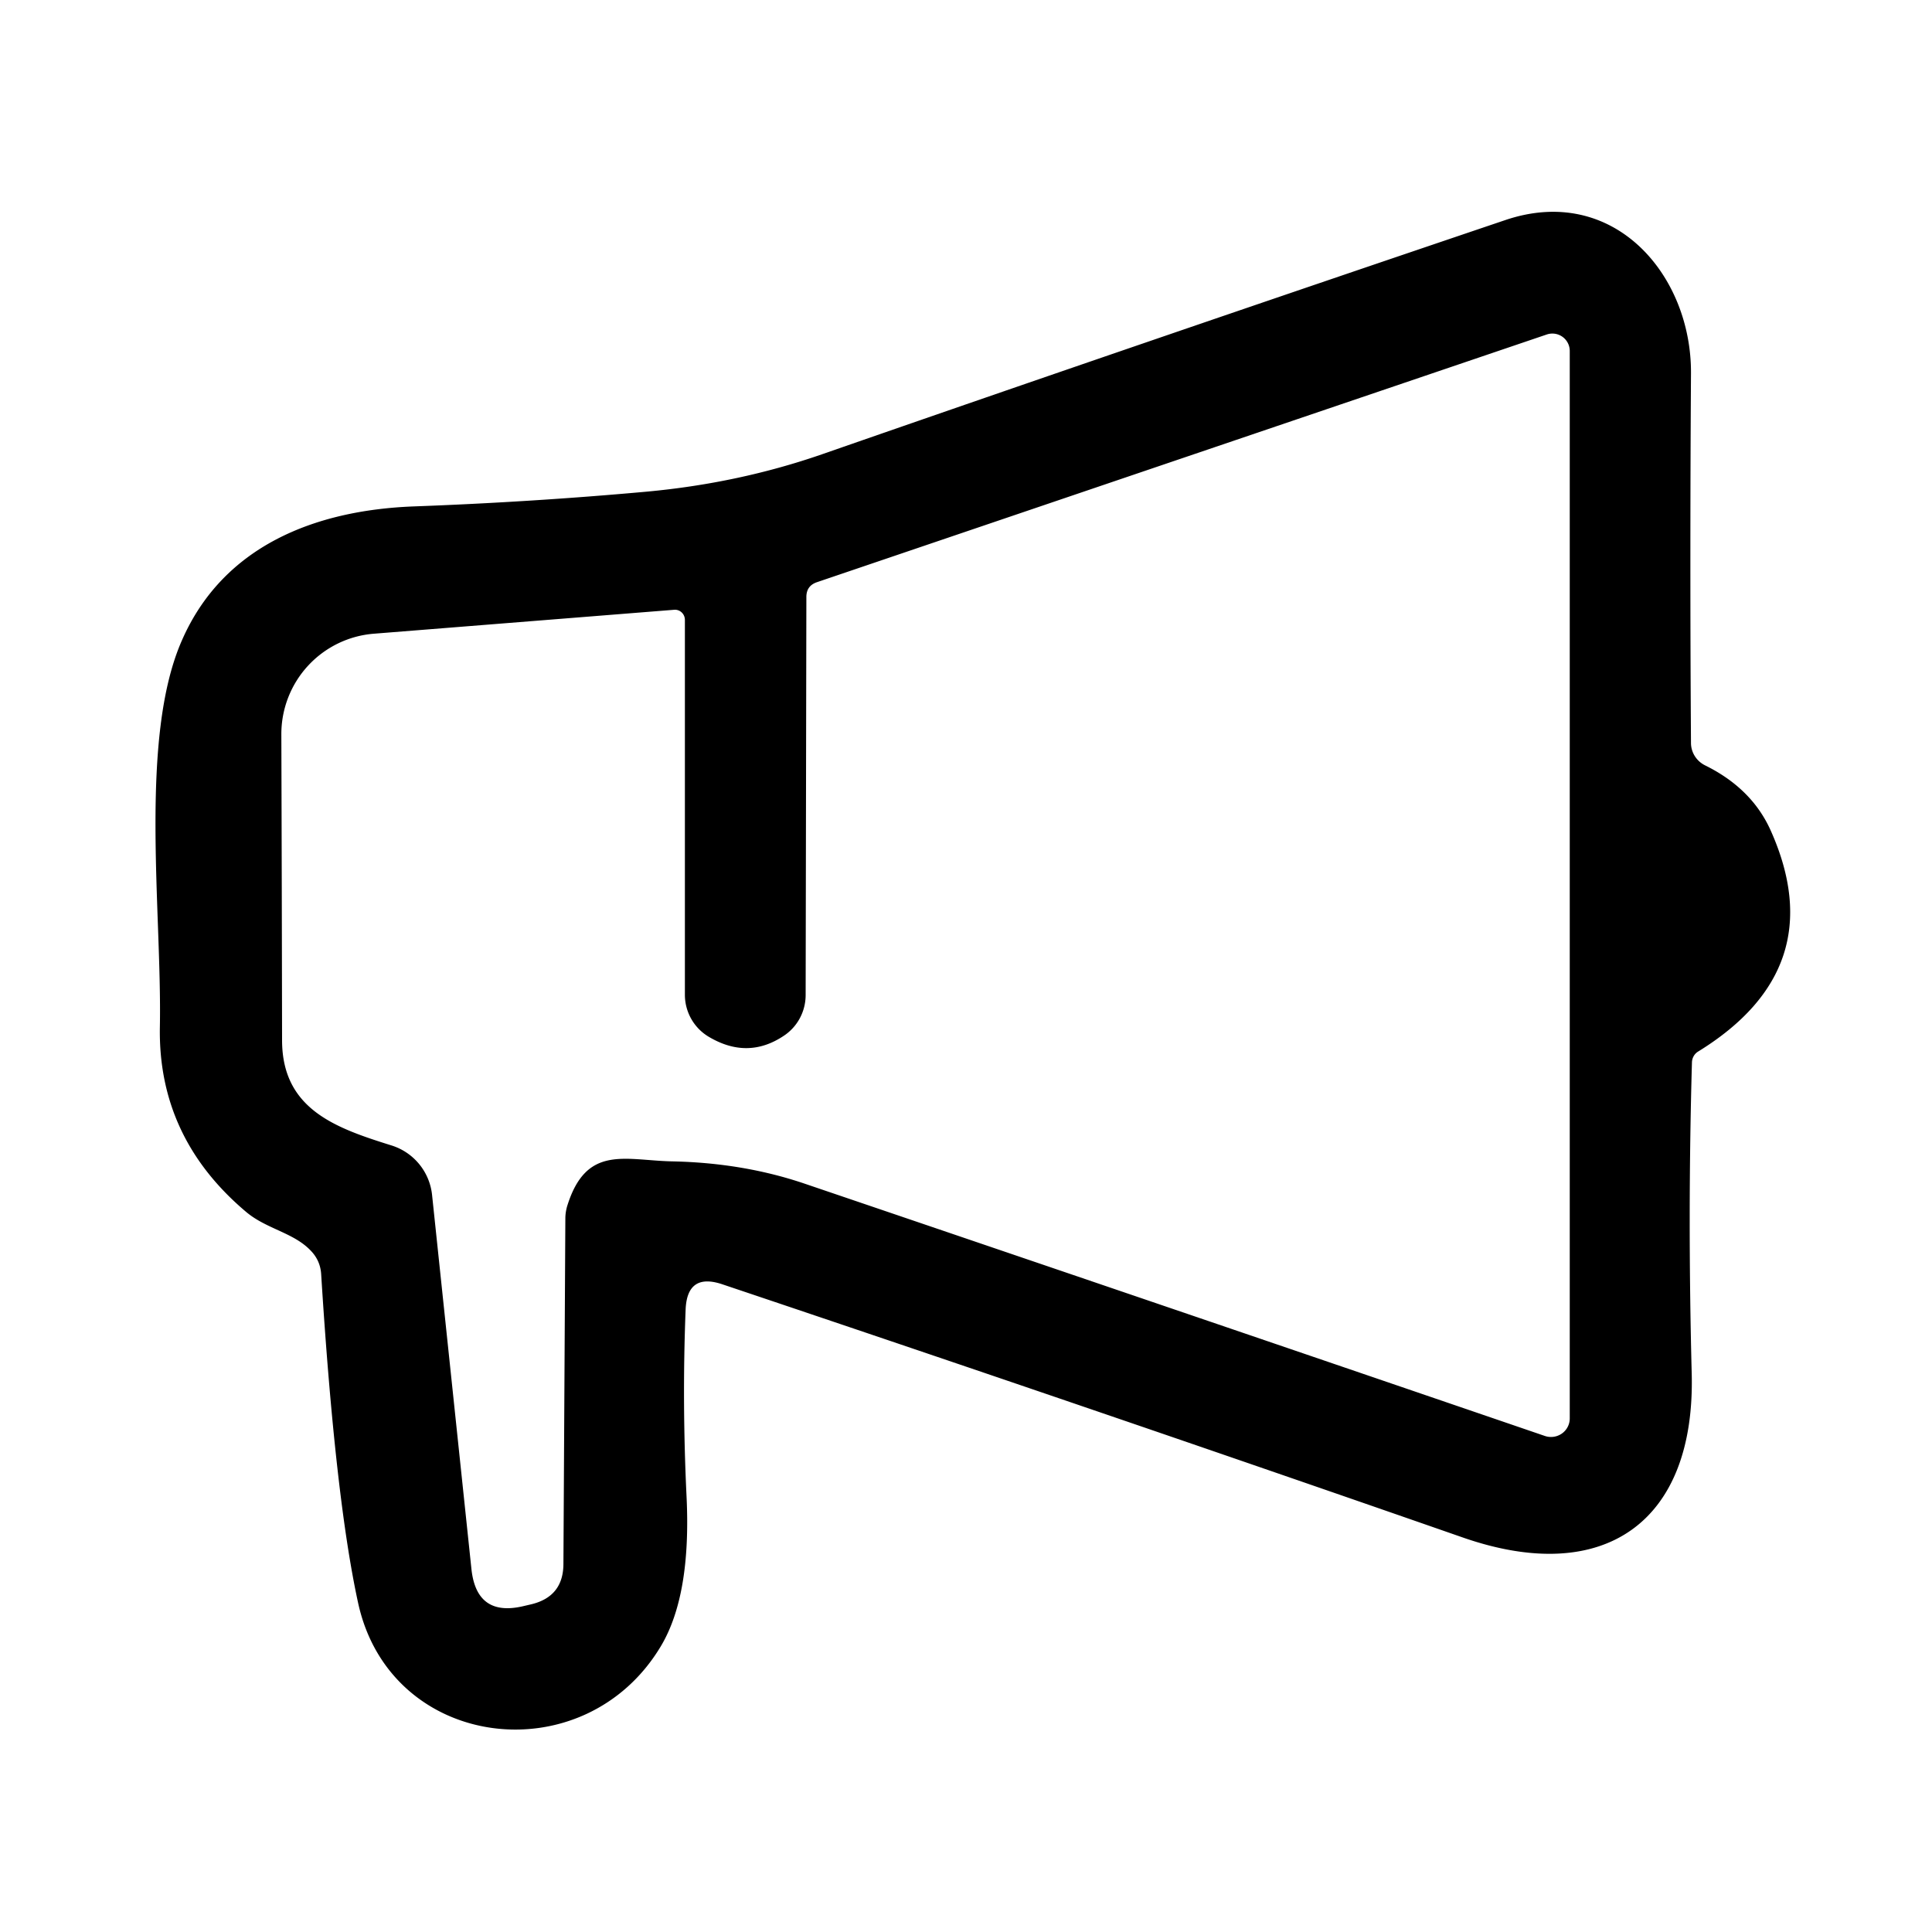 <?xml version="1.0" encoding="UTF-8" standalone="no"?> <svg xmlns="http://www.w3.org/2000/svg" viewBox="0.00 0.00 80.00 80.00"> <path fill="#000000" d=" M 28.39 54.23 Q 28.24 58.05 28.43 62.00 Q 28.62 66.04 27.38 68.14 C 24.22 73.47 16.17 72.51 14.83 66.38 Q 13.88 62.03 13.30 52.78 Q 13.27 52.21 12.88 51.80 C 12.17 51.04 11.05 50.90 10.20 50.19 Q 6.54 47.11 6.62 42.53 C 6.71 37.75 5.74 30.56 7.54 26.50 C 9.24 22.63 13.00 21.13 17.12 20.97 Q 22.01 20.79 26.76 20.36 Q 30.58 20.01 34.04 18.81 Q 47.38 14.17 62.34 9.11 C 66.82 7.60 70.05 11.38 70.02 15.47 Q 69.97 23.32 70.02 30.76 A 1.05 1.03 13.5 0 0 70.60 31.69 Q 72.55 32.65 73.33 34.41 Q 75.87 40.12 70.32 43.54 A 0.55 0.53 76.0 0 0 70.06 43.99 Q 69.88 50.29 70.05 56.87 C 70.21 63.03 66.43 65.71 60.56 63.66 Q 45.86 58.54 29.91 53.18 Q 28.45 52.69 28.39 54.23 Z M 23.48 49.96 C 24.27 47.38 25.87 48.05 27.84 48.09 Q 30.77 48.15 33.31 49.01 Q 49.77 54.60 63.97 59.46 A 0.78 0.77 9.5 0 0 65.00 58.73 L 65.00 14.53 A 0.72 0.72 0.0 0 0 64.05 13.85 L 33.82 24.11 Q 33.39 24.26 33.39 24.72 L 33.36 41.22 A 2.03 2.01 73.5 0 1 32.47 42.88 Q 30.96 43.90 29.33 42.92 A 2.03 2.02 -74.4 0 1 28.36 41.19 L 28.36 25.67 A 0.42 0.41 87.5 0 0 27.91 25.25 L 15.49 26.24 A 4.17 4.16 87.7 0 0 11.65 30.41 Q 11.67 36.69 11.68 43.09 C 11.69 45.94 13.91 46.71 16.21 47.43 A 2.41 2.41 0.0 0 1 17.89 49.47 L 19.52 64.96 Q 19.73 66.98 21.70 66.50 L 22.00 66.43 Q 23.33 66.11 23.33 64.75 L 23.41 50.46 A 1.96 1.71 -41.0 0 1 23.48 49.96 Z"></path> </svg> 